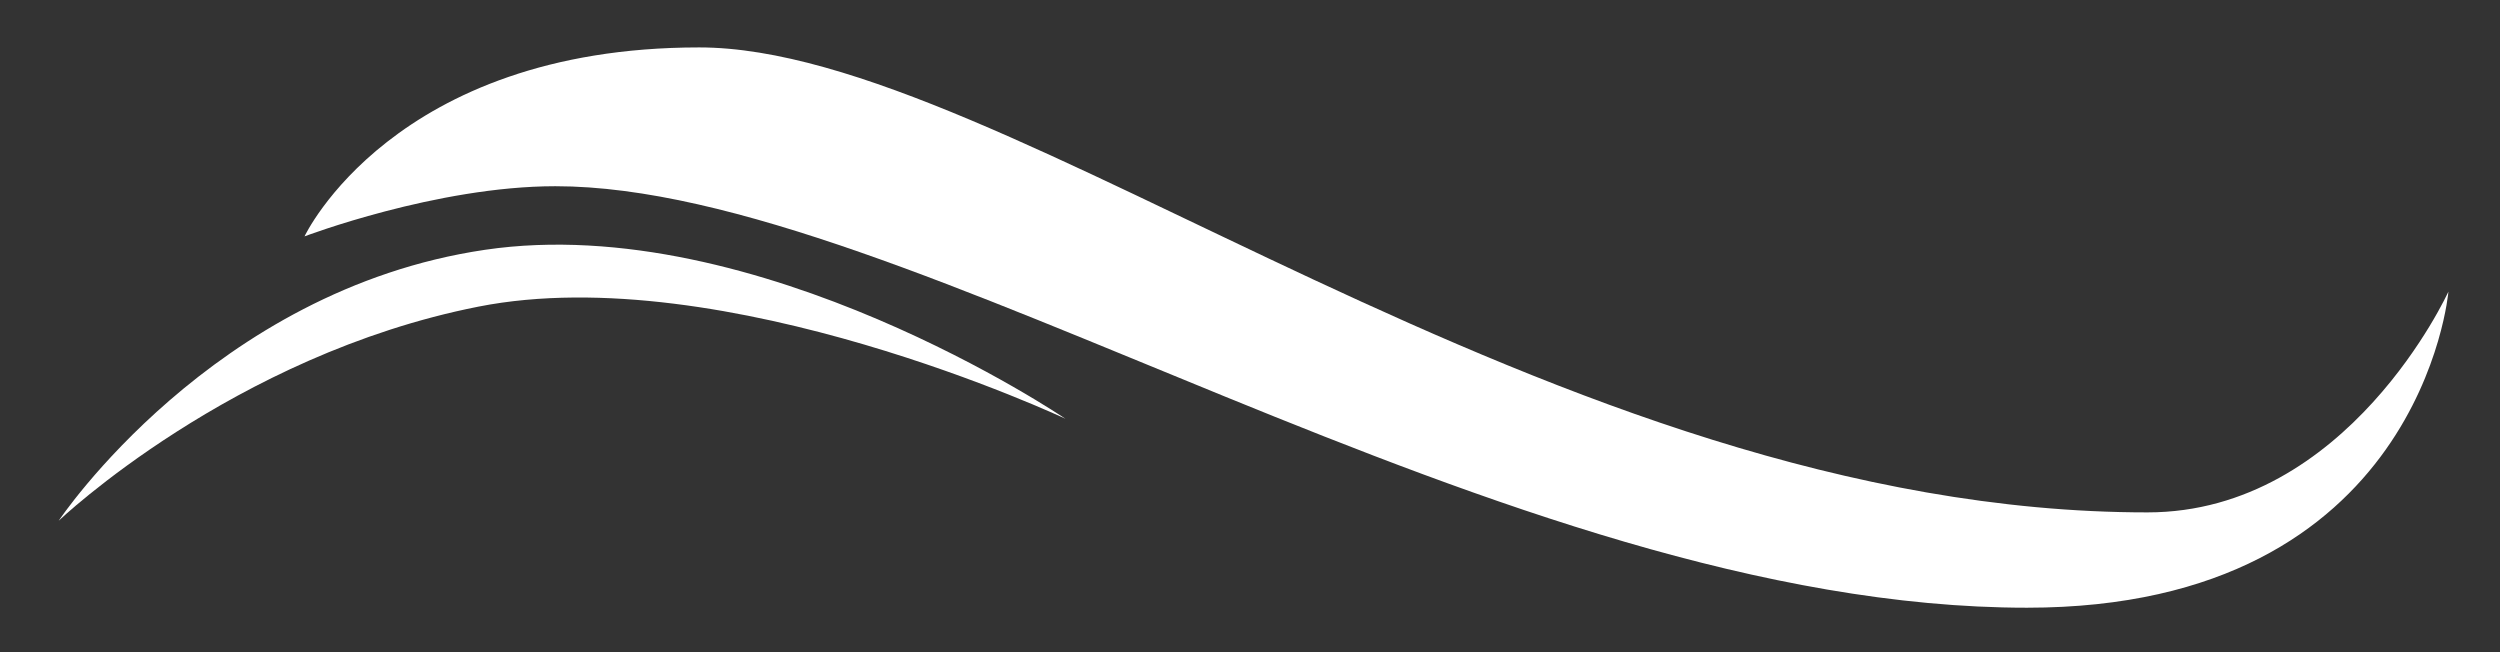 <?xml version="1.0" encoding="utf-8"?>
<!-- Generator: Adobe Illustrator 16.0.0, SVG Export Plug-In . SVG Version: 6.00 Build 0)  -->
<!DOCTYPE svg PUBLIC "-//W3C//DTD SVG 1.1//EN" "http://www.w3.org/Graphics/SVG/1.1/DTD/svg11.dtd">
<svg version="1.1" id="レイヤー_1" xmlns="http://www.w3.org/2000/svg" xmlns:xlink="http://www.w3.org/1999/xlink" x="0px"
	 y="0px" width="92px" height="24px" viewBox="0 0 92 24" enable-background="new 0 0 92 24" xml:space="preserve">
<rect x="0" y="0" width="92" height="24" fill="#333333" stroke="none"/>
<g>
	<path fill="#FFFFFF" d="M11.206,8.699c0,0,3.262-6.954,14.524-6.954s31.326,17.111,53.296,17.111
		c7.385,0,11.076-8.126,11.076-8.126s-0.984,11.634-15.508,11.634c-19.324,0-41.234-15.511-54.157-15.511
		C16.067,6.853,11.206,8.699,11.206,8.699z"/>
	<path fill="#FFFFFF" d="M2.159,19.164c0,0,5.662-8.495,15.693-9.972s21.355,6.218,21.355,6.218s-12.555-5.911-21.601-4.126
		C8.56,13.071,2.159,19.164,2.159,19.164z"/>
</g>
</svg>
